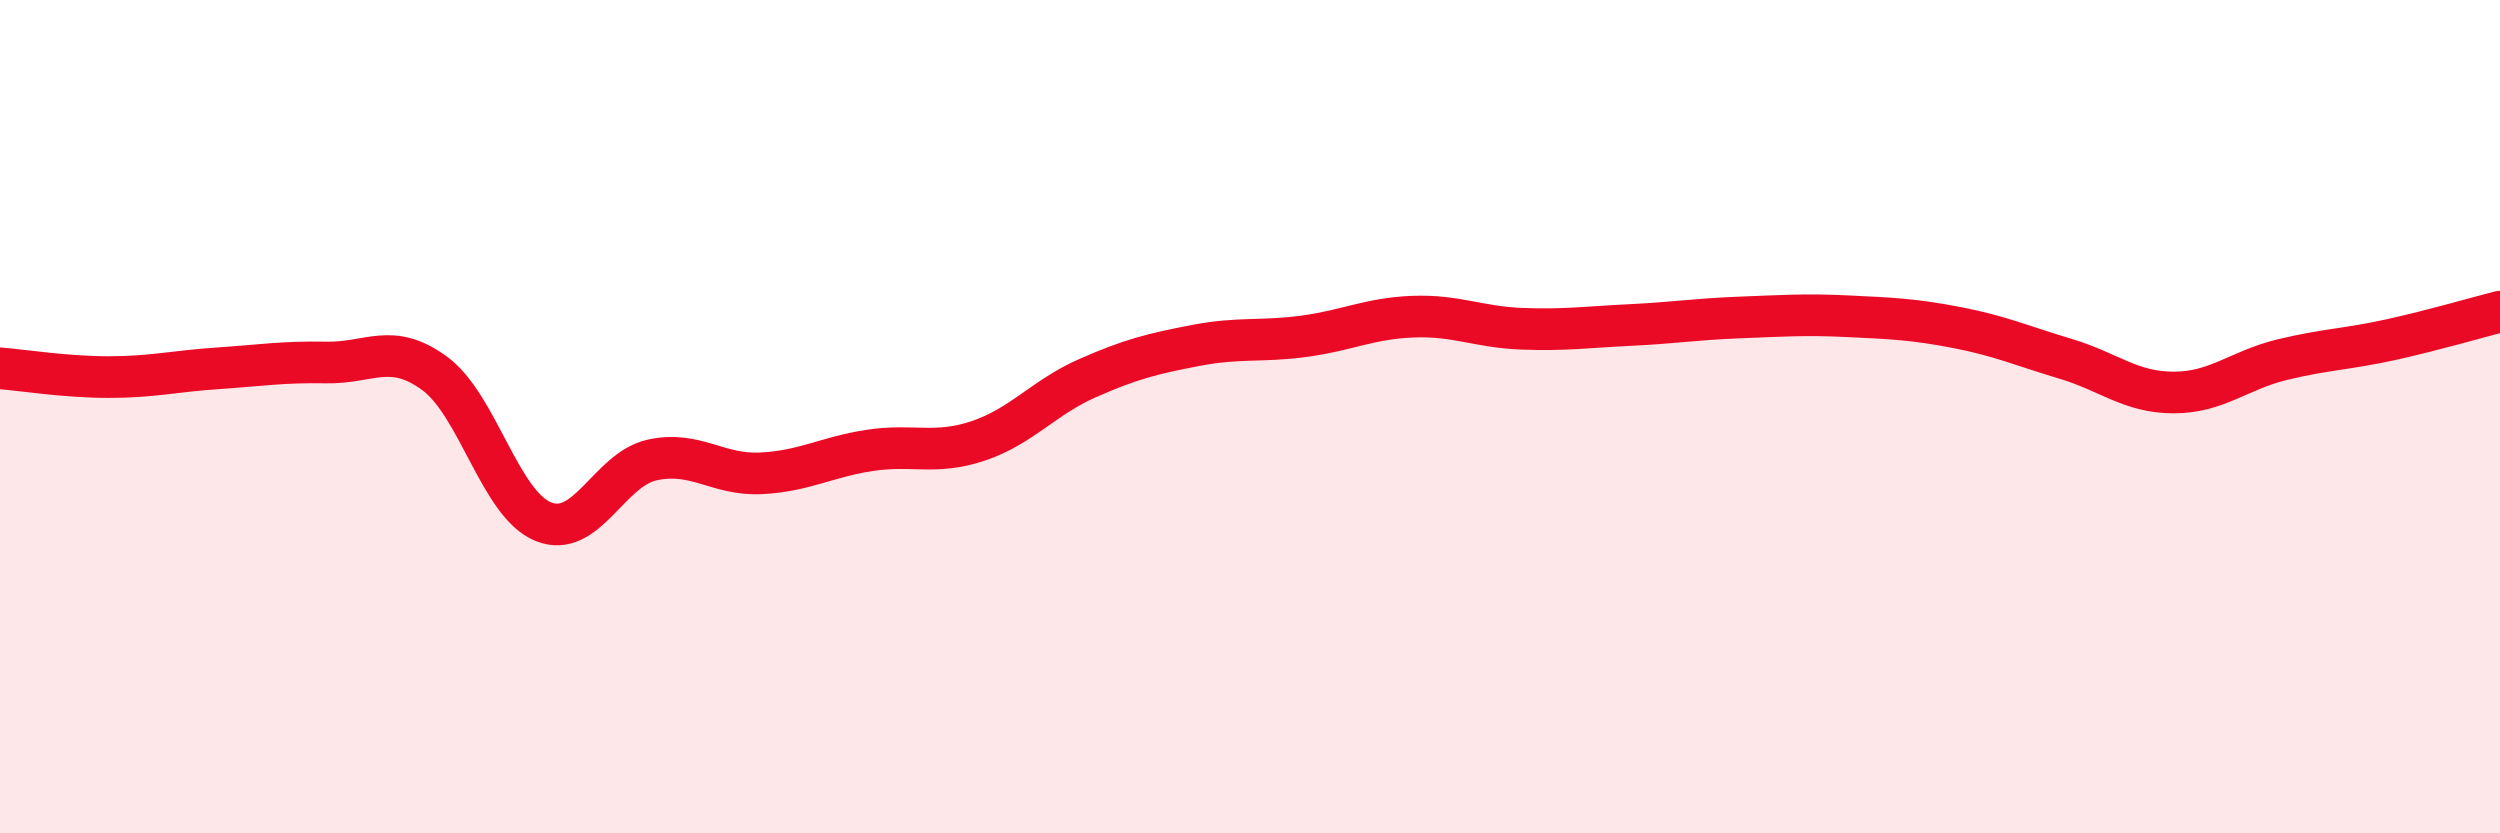 
    <svg width="60" height="20" viewBox="0 0 60 20" xmlns="http://www.w3.org/2000/svg">
      <path
        d="M 0,8.84 C 0.52,8.88 1.57,9.05 2.61,9.05 C 3.65,9.05 4.18,8.91 5.22,8.84 C 6.26,8.77 6.79,8.68 7.83,8.7 C 8.87,8.72 9.39,8.2 10.43,8.96 C 11.47,9.72 12,12.1 13.04,12.52 C 14.08,12.94 14.61,11.27 15.65,11.04 C 16.69,10.81 17.22,11.41 18.26,11.36 C 19.3,11.31 19.83,10.97 20.87,10.81 C 21.91,10.65 22.44,10.93 23.48,10.58 C 24.52,10.23 25.05,9.54 26.09,9.08 C 27.13,8.62 27.66,8.49 28.7,8.29 C 29.74,8.09 30.26,8.21 31.3,8.07 C 32.34,7.93 32.87,7.64 33.91,7.6 C 34.95,7.56 35.48,7.85 36.52,7.89 C 37.56,7.93 38.09,7.85 39.13,7.8 C 40.17,7.75 40.7,7.66 41.74,7.62 C 42.78,7.58 43.31,7.54 44.35,7.59 C 45.39,7.64 45.92,7.66 46.96,7.86 C 48,8.06 48.53,8.3 49.57,8.61 C 50.61,8.92 51.13,9.42 52.17,9.42 C 53.21,9.42 53.74,8.88 54.78,8.63 C 55.82,8.38 56.35,8.38 57.39,8.15 C 58.43,7.92 59.48,7.61 60,7.48L60 20L0 20Z"
        fill="#EB0A25"
        opacity="0.1"
        stroke-linecap="round"
        stroke-linejoin="round"
      />
      <path
        d="M 0,8.84 C 0.52,8.88 1.57,9.05 2.61,9.05 C 3.65,9.05 4.18,8.91 5.22,8.84 C 6.26,8.77 6.79,8.68 7.83,8.7 C 8.87,8.72 9.39,8.2 10.43,8.96 C 11.47,9.72 12,12.1 13.04,12.52 C 14.08,12.94 14.61,11.27 15.65,11.04 C 16.69,10.81 17.22,11.41 18.26,11.36 C 19.3,11.31 19.83,10.97 20.87,10.81 C 21.91,10.65 22.44,10.93 23.48,10.58 C 24.52,10.23 25.05,9.54 26.09,9.08 C 27.13,8.62 27.66,8.49 28.7,8.29 C 29.74,8.09 30.26,8.21 31.3,8.07 C 32.34,7.93 32.87,7.64 33.91,7.6 C 34.95,7.56 35.48,7.85 36.52,7.89 C 37.56,7.93 38.09,7.85 39.13,7.8 C 40.17,7.75 40.7,7.66 41.74,7.62 C 42.78,7.58 43.31,7.54 44.35,7.59 C 45.39,7.64 45.92,7.66 46.96,7.86 C 48,8.06 48.53,8.3 49.57,8.61 C 50.61,8.92 51.13,9.42 52.17,9.42 C 53.21,9.42 53.74,8.88 54.78,8.63 C 55.82,8.38 56.35,8.38 57.39,8.15 C 58.43,7.92 59.48,7.61 60,7.48"
        stroke="#EB0A25"
        stroke-width="1"
        fill="none"
        stroke-linecap="round"
        stroke-linejoin="round"
      />
    </svg>
  